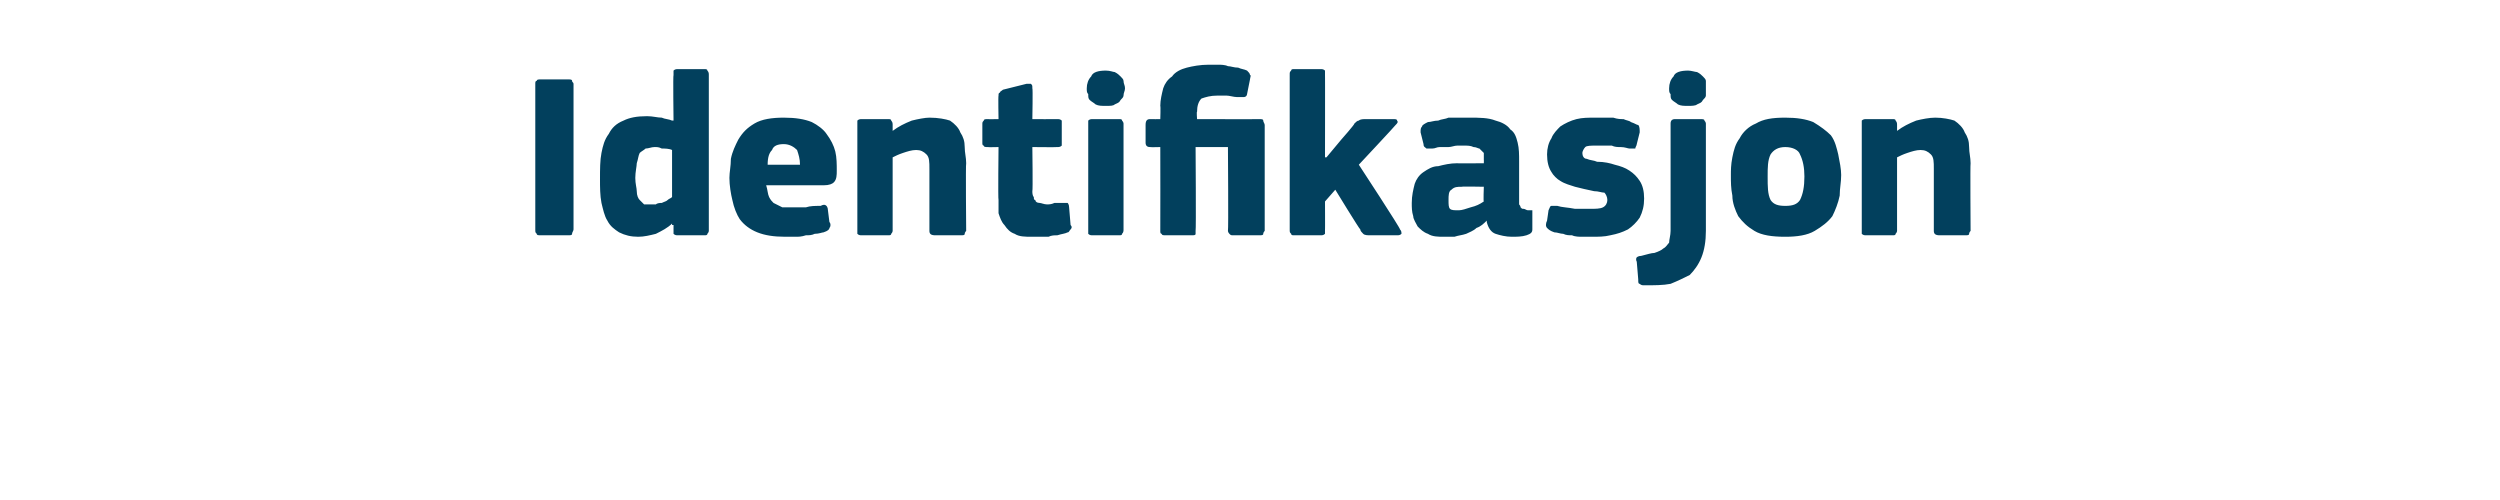 <?xml version="1.0" standalone="no"?><!DOCTYPE svg PUBLIC "-//W3C//DTD SVG 1.1//EN" "http://www.w3.org/Graphics/SVG/1.1/DTD/svg11.dtd"><svg xmlns="http://www.w3.org/2000/svg" version="1.1" width="170px" height="34px" viewBox="0 -4 170 34" style="top:-4px">  <desc>Identifikasjon</desc>  <defs/>  <g id="Polygon26020">    <path d="M 36.4 1.7 C 36.4 1.6 36.4 1.5 36.5 1.5 C 36.5 1.4 36.6 1.4 36.8 1.4 C 36.8 1.4 38.6 1.4 38.6 1.4 C 38.8 1.4 38.9 1.4 38.9 1.5 C 38.9 1.6 39 1.6 39 1.7 C 39 1.7 39 11.6 39 11.6 C 39 11.7 38.9 11.8 38.9 11.9 C 38.9 12 38.8 12 38.6 12 C 38.6 12 36.8 12 36.8 12 C 36.6 12 36.5 12 36.5 11.9 C 36.4 11.8 36.4 11.8 36.4 11.6 C 36.4 11.6 36.4 1.7 36.4 1.7 Z M 48.2 11.7 C 48.2 11.7 48.2 11.8 48.1 11.9 C 48.1 12 48 12 47.9 12 C 47.9 12 46.1 12 46.1 12 C 46 12 45.9 12 45.8 11.9 C 45.8 11.9 45.8 11.8 45.8 11.7 C 45.8 11.7 45.8 11.3 45.8 11.3 C 45.7 11.3 45.7 11.3 45.7 11.3 C 45.7 11.3 45.7 11.2 45.7 11.2 C 45.4 11.5 45 11.7 44.6 11.9 C 44.2 12 43.8 12.1 43.4 12.1 C 42.9 12.1 42.5 12 42.1 11.8 C 41.8 11.6 41.5 11.4 41.3 11 C 41.1 10.7 41 10.2 40.9 9.8 C 40.8 9.3 40.8 8.7 40.8 8.2 C 40.8 7.5 40.8 6.9 40.9 6.4 C 41 5.9 41.1 5.5 41.4 5.1 C 41.6 4.7 41.9 4.4 42.4 4.2 C 42.8 4 43.3 3.9 44 3.9 C 44.4 3.9 44.7 4 45 4 C 45.2 4.1 45.5 4.1 45.7 4.2 C 45.74 4.19 45.8 4.2 45.8 4.2 C 45.8 4.2 45.76 1.07 45.8 1.1 C 45.8 1 45.8 0.9 45.8 0.8 C 45.9 0.7 46 0.7 46.1 0.7 C 46.1 0.7 47.9 0.7 47.9 0.7 C 48 0.7 48.1 0.7 48.1 0.8 C 48.2 0.9 48.2 1 48.2 1.1 C 48.2 1.1 48.2 11.7 48.2 11.7 Z M 45.7 6.2 C 45.5 6.1 45.2 6.1 45 6.1 C 44.8 6 44.7 6 44.5 6 C 44.3 6 44.1 6.1 43.9 6.1 C 43.8 6.2 43.6 6.3 43.5 6.4 C 43.4 6.6 43.4 6.8 43.3 7.1 C 43.3 7.3 43.2 7.7 43.2 8.1 C 43.2 8.5 43.3 8.8 43.3 9 C 43.3 9.3 43.4 9.5 43.5 9.6 C 43.6 9.7 43.7 9.8 43.8 9.9 C 43.9 9.9 44 9.9 44.2 9.9 C 44.3 9.9 44.5 9.9 44.6 9.9 C 44.7 9.8 44.9 9.8 45 9.8 C 45.2 9.7 45.3 9.7 45.4 9.6 C 45.5 9.5 45.6 9.5 45.7 9.4 C 45.7 9.4 45.7 6.2 45.7 6.2 Z M 52.1 8.6 C 52.2 8.9 52.2 9.2 52.3 9.4 C 52.4 9.6 52.5 9.7 52.6 9.8 C 52.8 9.9 53 10 53.2 10.1 C 53.4 10.1 53.6 10.1 53.9 10.1 C 54.1 10.1 54.4 10.1 54.8 10.1 C 55.1 10 55.4 10 55.8 10 C 56 9.9 56.1 9.9 56.2 10 C 56.2 10 56.3 10.1 56.3 10.3 C 56.3 10.3 56.4 11.1 56.4 11.1 C 56.5 11.2 56.5 11.4 56.4 11.5 C 56.4 11.6 56.3 11.7 56 11.8 C 55.9 11.8 55.7 11.9 55.4 11.9 C 55.2 12 55 12 54.8 12 C 54.5 12.1 54.3 12.1 54.1 12.1 C 53.8 12.1 53.6 12.1 53.4 12.1 C 52.6 12.1 52 12 51.5 11.8 C 51 11.6 50.6 11.3 50.3 10.9 C 50.1 10.6 49.9 10.1 49.8 9.6 C 49.7 9.2 49.6 8.6 49.6 8.1 C 49.6 7.7 49.7 7.3 49.7 6.8 C 49.8 6.3 50 5.9 50.2 5.5 C 50.5 5 50.8 4.7 51.3 4.4 C 51.8 4.1 52.5 4 53.3 4 C 54.1 4 54.7 4.1 55.2 4.3 C 55.6 4.5 56 4.8 56.2 5.1 C 56.5 5.5 56.7 5.9 56.8 6.3 C 56.9 6.7 56.9 7.2 56.9 7.6 C 56.9 7.9 56.9 8.2 56.7 8.4 C 56.6 8.5 56.4 8.6 56 8.6 C 56 8.6 52.1 8.6 52.1 8.6 Z M 53.3 5.8 C 52.9 5.8 52.6 5.9 52.5 6.2 C 52.3 6.4 52.2 6.7 52.2 7.2 C 52.2 7.2 54.4 7.2 54.4 7.2 C 54.4 6.8 54.3 6.5 54.2 6.2 C 54 6 53.7 5.8 53.3 5.8 Z M 65.7 11.7 C 65.7 11.7 65.6 11.8 65.6 11.9 C 65.6 12 65.5 12 65.3 12 C 65.3 12 63.6 12 63.6 12 C 63.3 12 63.2 11.9 63.2 11.7 C 63.2 11 63.2 10.3 63.2 9.6 C 63.2 8.9 63.2 8.2 63.2 7.5 C 63.2 7 63.2 6.7 63 6.5 C 62.8 6.3 62.6 6.2 62.3 6.2 C 62 6.2 61.7 6.3 61.4 6.4 C 61.1 6.5 60.9 6.6 60.7 6.7 C 60.7 6.7 60.7 11.7 60.7 11.7 C 60.7 11.7 60.7 11.8 60.6 11.9 C 60.6 12 60.5 12 60.4 12 C 60.4 12 58.6 12 58.6 12 C 58.5 12 58.4 12 58.3 11.9 C 58.3 11.9 58.3 11.8 58.3 11.7 C 58.3 11.7 58.3 4.5 58.3 4.5 C 58.3 4.4 58.3 4.3 58.3 4.2 C 58.4 4.1 58.5 4.1 58.6 4.1 C 58.6 4.1 60.4 4.1 60.4 4.1 C 60.5 4.1 60.6 4.1 60.6 4.2 C 60.7 4.3 60.7 4.4 60.7 4.5 C 60.7 4.5 60.7 4.8 60.7 4.8 C 60.7 4.8 60.7 4.9 60.7 4.9 C 60.7 4.9 60.7 4.9 60.7 4.9 C 61.1 4.6 61.5 4.4 62 4.2 C 62.4 4.1 62.9 4 63.2 4 C 63.8 4 64.3 4.1 64.6 4.2 C 64.9 4.4 65.2 4.7 65.3 5 C 65.5 5.3 65.6 5.6 65.6 6 C 65.6 6.4 65.7 6.7 65.7 7.1 C 65.66 7.12 65.7 11.7 65.7 11.7 C 65.7 11.7 65.66 11.66 65.7 11.7 Z M 72.8 11.3 C 72.9 11.4 72.9 11.5 72.8 11.6 C 72.7 11.7 72.7 11.8 72.6 11.8 C 72.4 11.9 72.2 11.9 71.9 12 C 71.7 12 71.5 12 71.3 12.1 C 71.1 12.1 70.9 12.1 70.7 12.1 C 70.5 12.1 70.4 12.1 70.2 12.1 C 69.7 12.1 69.3 12.1 69 11.9 C 68.7 11.8 68.5 11.6 68.3 11.3 C 68.1 11.1 68 10.8 67.9 10.5 C 67.9 10.2 67.9 9.9 67.9 9.6 C 67.86 9.58 67.9 6 67.9 6 C 67.9 6 67.15 6.02 67.2 6 C 67 6 66.9 6 66.9 5.9 C 66.8 5.9 66.8 5.8 66.8 5.7 C 66.8 5.7 66.8 4.5 66.8 4.5 C 66.8 4.3 66.8 4.3 66.9 4.2 C 66.9 4.1 67 4.1 67.2 4.1 C 67.15 4.11 67.9 4.1 67.9 4.1 C 67.9 4.1 67.87 2.54 67.9 2.5 C 67.9 2.4 67.9 2.3 68 2.3 C 68 2.2 68.1 2.2 68.2 2.1 C 68.2 2.1 69.8 1.7 69.8 1.7 C 70 1.7 70.1 1.7 70.1 1.7 C 70.2 1.8 70.2 1.8 70.2 2 C 70.24 1.97 70.2 4.1 70.2 4.1 C 70.2 4.1 71.87 4.11 71.9 4.1 C 72 4.1 72.1 4.1 72.2 4.2 C 72.2 4.2 72.2 4.3 72.2 4.4 C 72.2 4.4 72.2 5.7 72.2 5.7 C 72.2 5.8 72.2 5.9 72.2 5.9 C 72.1 6 72 6 71.9 6 C 71.87 6.02 70.2 6 70.2 6 C 70.2 6 70.24 8.99 70.2 9 C 70.2 9.1 70.2 9.3 70.3 9.4 C 70.3 9.5 70.3 9.6 70.4 9.6 C 70.4 9.7 70.5 9.8 70.7 9.8 C 70.8 9.8 71 9.9 71.2 9.9 C 71.3 9.9 71.5 9.9 71.7 9.8 C 71.9 9.8 72.1 9.8 72.3 9.8 C 72.4 9.8 72.5 9.8 72.6 9.8 C 72.6 9.8 72.7 9.9 72.7 10.1 C 72.7 10.1 72.8 11.3 72.8 11.3 Z M 76.5 2 C 76.5 2.2 76.4 2.3 76.4 2.5 C 76.4 2.6 76.3 2.7 76.2 2.8 C 76.1 3 76 3 75.8 3.1 C 75.7 3.2 75.5 3.2 75.2 3.2 C 74.9 3.2 74.7 3.2 74.5 3.1 C 74.4 3 74.2 2.9 74.1 2.8 C 74 2.7 74 2.6 74 2.4 C 73.9 2.3 73.9 2.2 73.9 2 C 73.9 1.7 74 1.4 74.2 1.2 C 74.3 0.9 74.7 0.8 75.2 0.8 C 75.5 0.8 75.7 0.9 75.8 0.9 C 76 1 76.1 1.1 76.2 1.2 C 76.3 1.3 76.4 1.4 76.4 1.5 C 76.4 1.7 76.5 1.8 76.5 2 Z M 76.4 11.6 C 76.4 11.7 76.4 11.8 76.3 11.9 C 76.3 12 76.2 12 76.1 12 C 76.1 12 74.3 12 74.3 12 C 74.2 12 74.1 12 74 11.9 C 74 11.8 74 11.8 74 11.6 C 74 11.6 74 4.4 74 4.4 C 74 4.3 74 4.2 74 4.2 C 74.1 4.1 74.2 4.1 74.3 4.1 C 74.3 4.1 76.1 4.1 76.1 4.1 C 76.2 4.1 76.3 4.1 76.3 4.2 C 76.4 4.3 76.4 4.4 76.4 4.4 C 76.4 4.4 76.4 11.6 76.4 11.6 Z M 82.2 0.4 C 82.4 0.4 82.6 0.4 82.8 0.4 C 83 0.4 83.3 0.4 83.5 0.5 C 83.7 0.5 83.9 0.6 84.2 0.6 C 84.4 0.7 84.6 0.7 84.8 0.8 C 84.9 0.9 85 1 85 1.1 C 85.1 1.1 85 1.3 85 1.4 C 85 1.4 84.8 2.4 84.8 2.4 C 84.8 2.5 84.7 2.6 84.6 2.6 C 84.6 2.6 84.5 2.6 84.4 2.6 C 84.3 2.6 84.2 2.6 84.1 2.6 C 83.9 2.6 83.6 2.5 83.4 2.5 C 83.2 2.5 83 2.5 82.8 2.5 C 82.3 2.5 82 2.6 81.7 2.7 C 81.5 2.9 81.4 3.2 81.4 3.6 C 81.36 3.57 81.4 4.1 81.4 4.1 C 81.4 4.1 85.63 4.11 85.6 4.1 C 85.8 4.1 85.9 4.1 85.9 4.2 C 85.9 4.3 86 4.4 86 4.5 C 86 4.5 86 11.7 86 11.7 C 86 11.7 85.9 11.8 85.9 11.9 C 85.9 12 85.8 12 85.6 12 C 85.6 12 83.9 12 83.9 12 C 83.7 12 83.7 12 83.6 11.9 C 83.6 11.9 83.5 11.8 83.5 11.7 C 83.54 11.66 83.5 6 83.5 6 L 81.3 6 C 81.3 6 81.34 11.66 81.3 11.7 C 81.3 11.7 81.3 11.8 81.3 11.9 C 81.3 12 81.2 12 81 12 C 81 12 79.3 12 79.3 12 C 79.1 12 79 12 79 11.9 C 78.9 11.9 78.9 11.8 78.9 11.7 C 78.91 11.66 78.9 6 78.9 6 C 78.9 6 78.24 6.02 78.2 6 C 78 6 77.9 5.9 77.9 5.7 C 77.9 5.7 77.9 4.5 77.9 4.5 C 77.9 4.2 78 4.1 78.2 4.1 C 78.24 4.11 78.9 4.1 78.9 4.1 C 78.9 4.1 78.93 3.22 78.9 3.2 C 78.9 2.8 79 2.4 79.1 2 C 79.2 1.7 79.4 1.4 79.7 1.2 C 79.9 0.9 80.3 0.7 80.7 0.6 C 81.1 0.5 81.6 0.4 82.2 0.4 Z M 90.2 6.7 L 91.2 5.5 C 91.2 5.5 92.13 4.45 92.1 4.4 C 92.2 4.3 92.3 4.2 92.4 4.2 C 92.5 4.1 92.7 4.1 92.9 4.1 C 92.9 4.1 94.7 4.1 94.7 4.1 C 94.9 4.1 95 4.1 95 4.2 C 95.1 4.3 95 4.4 94.9 4.5 C 94.9 4.53 92.4 7.2 92.4 7.2 C 92.4 7.2 95.25 11.55 95.2 11.6 C 95.3 11.7 95.3 11.8 95.3 11.9 C 95.2 12 95.1 12 95 12 C 95 12 93.2 12 93.2 12 C 93 12 92.8 12 92.7 11.9 C 92.6 11.8 92.5 11.7 92.5 11.6 C 92.46 11.62 90.8 8.9 90.8 8.9 L 90.1 9.7 C 90.1 9.7 90.11 11.65 90.1 11.6 C 90.1 11.7 90.1 11.8 90.1 11.9 C 90 12 89.9 12 89.8 12 C 89.8 12 88 12 88 12 C 87.9 12 87.8 12 87.8 11.9 C 87.7 11.8 87.7 11.8 87.7 11.6 C 87.7 11.6 87.7 1.1 87.7 1.1 C 87.7 0.9 87.7 0.9 87.8 0.8 C 87.8 0.7 87.9 0.7 88 0.7 C 88 0.7 89.8 0.7 89.8 0.7 C 89.9 0.7 90 0.7 90.1 0.8 C 90.1 0.9 90.1 1 90.1 1.1 C 90.11 1.06 90.1 6.7 90.1 6.7 L 90.2 6.7 Z M 100.9 8.7 C 100.9 8.7 99.42 8.67 99.4 8.7 C 99.1 8.7 98.9 8.7 98.7 8.9 C 98.5 9 98.5 9.3 98.5 9.6 C 98.5 9.9 98.5 10.1 98.6 10.2 C 98.7 10.3 98.9 10.3 99.2 10.3 C 99.4 10.3 99.7 10.2 100 10.1 C 100.4 10 100.6 9.9 100.9 9.7 C 100.86 9.74 100.9 8.7 100.9 8.7 Z M 101.1 11 C 100.9 11.2 100.7 11.4 100.4 11.5 C 100.2 11.7 99.9 11.8 99.7 11.9 C 99.4 12 99.2 12 98.9 12.1 C 98.7 12.1 98.4 12.1 98.2 12.1 C 97.8 12.1 97.4 12.1 97.1 11.9 C 96.8 11.8 96.6 11.6 96.4 11.4 C 96.3 11.2 96.1 10.9 96.1 10.7 C 96 10.4 96 10.1 96 9.8 C 96 9.3 96.1 8.9 96.2 8.5 C 96.3 8.2 96.5 7.9 96.8 7.7 C 97.1 7.5 97.4 7.3 97.8 7.3 C 98.2 7.2 98.6 7.1 99.1 7.1 C 99.07 7.12 100.9 7.1 100.9 7.1 C 100.9 7.1 100.91 6.86 100.9 6.9 C 100.9 6.7 100.9 6.5 100.9 6.4 C 100.8 6.3 100.7 6.2 100.6 6.1 C 100.5 6.1 100.4 6 100.2 6 C 100 5.9 99.8 5.9 99.5 5.9 C 99.4 5.9 99.2 5.9 99.1 5.9 C 98.9 5.9 98.7 6 98.5 6 C 98.3 6 98.1 6 97.9 6 C 97.7 6 97.6 6.1 97.4 6.1 C 97.2 6.1 97 6.1 97 6.1 C 96.9 6 96.8 6 96.8 5.8 C 96.8 5.8 96.6 5 96.6 5 C 96.6 4.8 96.6 4.7 96.7 4.6 C 96.7 4.5 96.9 4.4 97.1 4.3 C 97.3 4.3 97.5 4.2 97.8 4.2 C 98 4.1 98.3 4.1 98.5 4 C 98.8 4 99 4 99.2 4 C 99.5 4 99.7 4 99.9 4 C 100.6 4 101.2 4 101.7 4.2 C 102.1 4.3 102.5 4.5 102.7 4.8 C 103 5 103.1 5.3 103.2 5.7 C 103.3 6.1 103.3 6.5 103.3 7 C 103.3 7 103.3 9.5 103.3 9.5 C 103.3 9.7 103.3 9.8 103.3 9.9 C 103.4 10 103.4 10.1 103.4 10.1 C 103.5 10.2 103.5 10.2 103.6 10.2 C 103.7 10.2 103.8 10.3 103.9 10.3 C 104 10.3 104.1 10.3 104.2 10.3 C 104.2 10.4 104.2 10.4 104.2 10.5 C 104.2 10.5 104.2 11.6 104.2 11.6 C 104.2 11.8 104.1 11.9 103.8 12 C 103.5 12.1 103.1 12.1 102.8 12.1 C 102.4 12.1 102 12 101.7 11.9 C 101.4 11.8 101.2 11.5 101.1 11.1 C 101.1 11.1 101.1 11 101.1 11 Z M 111.8 9.5 C 111.8 10 111.7 10.4 111.5 10.8 C 111.3 11.1 111 11.4 110.7 11.6 C 110.3 11.8 110 11.9 109.5 12 C 109.1 12.1 108.7 12.1 108.2 12.1 C 108 12.1 107.8 12.1 107.6 12.1 C 107.4 12.1 107.1 12.1 106.9 12 C 106.7 12 106.5 12 106.3 11.9 C 106.1 11.9 105.9 11.8 105.7 11.8 C 105.4 11.7 105.3 11.6 105.2 11.5 C 105.1 11.4 105.1 11.2 105.2 11 C 105.2 11 105.3 10.3 105.3 10.3 C 105.4 10.1 105.4 10 105.5 10 C 105.6 10 105.7 10 105.9 10 C 106.2 10.1 106.6 10.1 107.1 10.2 C 107.5 10.2 107.9 10.2 108.1 10.2 C 108.5 10.2 108.8 10.2 109 10.1 C 109.2 10 109.3 9.8 109.3 9.6 C 109.3 9.4 109.2 9.2 109.1 9.1 C 108.9 9.1 108.7 9 108.4 9 C 107.9 8.9 107.5 8.8 107.1 8.7 C 106.8 8.6 106.4 8.5 106.1 8.3 C 105.9 8.2 105.6 7.9 105.5 7.7 C 105.3 7.4 105.2 7 105.2 6.5 C 105.2 6.1 105.3 5.7 105.5 5.4 C 105.6 5.1 105.9 4.8 106.1 4.6 C 106.4 4.4 106.8 4.2 107.2 4.1 C 107.6 4 108 4 108.5 4 C 108.6 4 108.8 4 109.1 4 C 109.3 4 109.5 4 109.7 4 C 110 4.1 110.2 4.1 110.4 4.1 C 110.6 4.2 110.8 4.2 110.9 4.3 C 111.2 4.4 111.3 4.5 111.4 4.5 C 111.5 4.6 111.5 4.8 111.5 5 C 111.5 5 111.3 5.8 111.3 5.8 C 111.3 5.9 111.2 6 111.2 6.1 C 111.1 6.1 111 6.1 110.8 6.1 C 110.7 6.1 110.5 6 110.2 6 C 110 6 109.8 6 109.6 5.9 C 109.4 5.9 109.2 5.9 109 5.9 C 108.8 5.9 108.7 5.9 108.6 5.9 C 108.2 5.9 107.9 5.9 107.8 6 C 107.7 6.1 107.6 6.3 107.6 6.4 C 107.6 6.6 107.7 6.8 107.9 6.8 C 108.1 6.9 108.4 6.9 108.6 7 C 109.1 7 109.5 7.1 109.8 7.2 C 110.2 7.3 110.5 7.4 110.8 7.6 C 111.1 7.8 111.3 8 111.5 8.3 C 111.7 8.6 111.8 9 111.8 9.5 Z M 116 11.7 C 116 12.4 115.9 13 115.7 13.5 C 115.5 14 115.2 14.4 114.9 14.7 C 114.5 14.9 114.1 15.1 113.6 15.3 C 113.1 15.4 112.5 15.4 111.8 15.4 C 111.7 15.4 111.6 15.4 111.5 15.3 C 111.4 15.3 111.4 15.2 111.4 15 C 111.4 15 111.3 13.8 111.3 13.8 C 111.2 13.6 111.3 13.5 111.3 13.5 C 111.3 13.5 111.4 13.4 111.6 13.4 C 112 13.3 112.3 13.2 112.5 13.2 C 112.8 13.1 113 13 113.1 12.9 C 113.3 12.8 113.4 12.6 113.5 12.5 C 113.5 12.3 113.6 12 113.6 11.7 C 113.6 11.7 113.6 4.4 113.6 4.4 C 113.6 4.2 113.7 4.1 113.9 4.1 C 113.9 4.1 115.6 4.1 115.6 4.1 C 115.8 4.1 115.9 4.1 115.9 4.2 C 116 4.3 116 4.4 116 4.4 C 116 4.4 116 11.7 116 11.7 Z M 116 2 C 116 2.2 116 2.3 116 2.5 C 116 2.6 115.9 2.7 115.8 2.8 C 115.7 3 115.6 3 115.4 3.1 C 115.3 3.2 115 3.2 114.8 3.2 C 114.5 3.2 114.3 3.2 114.1 3.1 C 114 3 113.8 2.9 113.7 2.8 C 113.6 2.7 113.6 2.6 113.6 2.4 C 113.5 2.3 113.5 2.2 113.5 2 C 113.5 1.7 113.6 1.4 113.8 1.2 C 113.9 0.9 114.3 0.8 114.8 0.8 C 115 0.8 115.3 0.9 115.4 0.9 C 115.6 1 115.7 1.1 115.8 1.2 C 115.9 1.3 116 1.4 116 1.5 C 116 1.7 116 1.8 116 2 Z M 125.2 7.9 C 125.2 8.4 125.1 8.8 125.1 9.3 C 125 9.8 124.8 10.3 124.6 10.7 C 124.3 11.1 123.9 11.4 123.4 11.7 C 122.9 12 122.2 12.1 121.4 12.1 C 120.5 12.1 119.8 12 119.3 11.7 C 118.8 11.4 118.5 11.1 118.2 10.7 C 118 10.3 117.8 9.8 117.8 9.3 C 117.7 8.8 117.7 8.4 117.7 7.9 C 117.7 7.6 117.7 7.2 117.8 6.7 C 117.9 6.2 118 5.8 118.3 5.4 C 118.5 5 118.9 4.6 119.4 4.4 C 119.9 4.1 120.5 4 121.4 4 C 122.2 4 122.8 4.1 123.3 4.3 C 123.8 4.6 124.2 4.9 124.5 5.2 C 124.8 5.6 124.9 6.1 125 6.5 C 125.1 7 125.2 7.5 125.2 7.9 Z M 122.7 8 C 122.7 7.4 122.6 6.9 122.4 6.5 C 122.3 6.2 121.9 6 121.4 6 C 120.9 6 120.6 6.2 120.4 6.5 C 120.2 6.9 120.2 7.4 120.2 8 C 120.2 8.7 120.2 9.2 120.4 9.6 C 120.6 9.9 120.9 10 121.4 10 C 121.9 10 122.2 9.9 122.4 9.6 C 122.6 9.2 122.7 8.7 122.7 8 Z M 134 11.7 C 134 11.7 133.9 11.8 133.9 11.9 C 133.9 12 133.8 12 133.6 12 C 133.6 12 131.9 12 131.9 12 C 131.6 12 131.5 11.9 131.5 11.7 C 131.5 11 131.5 10.3 131.5 9.6 C 131.5 8.9 131.5 8.2 131.5 7.5 C 131.5 7 131.5 6.7 131.3 6.5 C 131.1 6.3 130.9 6.2 130.6 6.2 C 130.3 6.2 130 6.3 129.7 6.4 C 129.4 6.5 129.2 6.6 129 6.7 C 129 6.7 129 11.7 129 11.7 C 129 11.7 129 11.8 128.9 11.9 C 128.9 12 128.8 12 128.7 12 C 128.7 12 126.9 12 126.9 12 C 126.8 12 126.7 12 126.6 11.9 C 126.6 11.9 126.6 11.8 126.6 11.7 C 126.6 11.7 126.6 4.5 126.6 4.5 C 126.6 4.4 126.6 4.3 126.6 4.2 C 126.7 4.1 126.8 4.1 126.9 4.1 C 126.9 4.1 128.7 4.1 128.7 4.1 C 128.8 4.1 128.9 4.1 128.9 4.2 C 129 4.3 129 4.4 129 4.5 C 129 4.5 129 4.8 129 4.8 C 129 4.8 129 4.9 129 4.9 C 129 4.9 129 4.9 129 4.9 C 129.4 4.6 129.8 4.4 130.3 4.2 C 130.7 4.1 131.2 4 131.6 4 C 132.1 4 132.6 4.1 132.9 4.2 C 133.2 4.4 133.5 4.7 133.6 5 C 133.8 5.3 133.9 5.6 133.9 6 C 133.9 6.4 134 6.7 134 7.1 C 133.97 7.12 134 11.7 134 11.7 C 134 11.7 133.97 11.66 134 11.7 Z " stroke="none" fill="#02405d"/>  </g></svg>